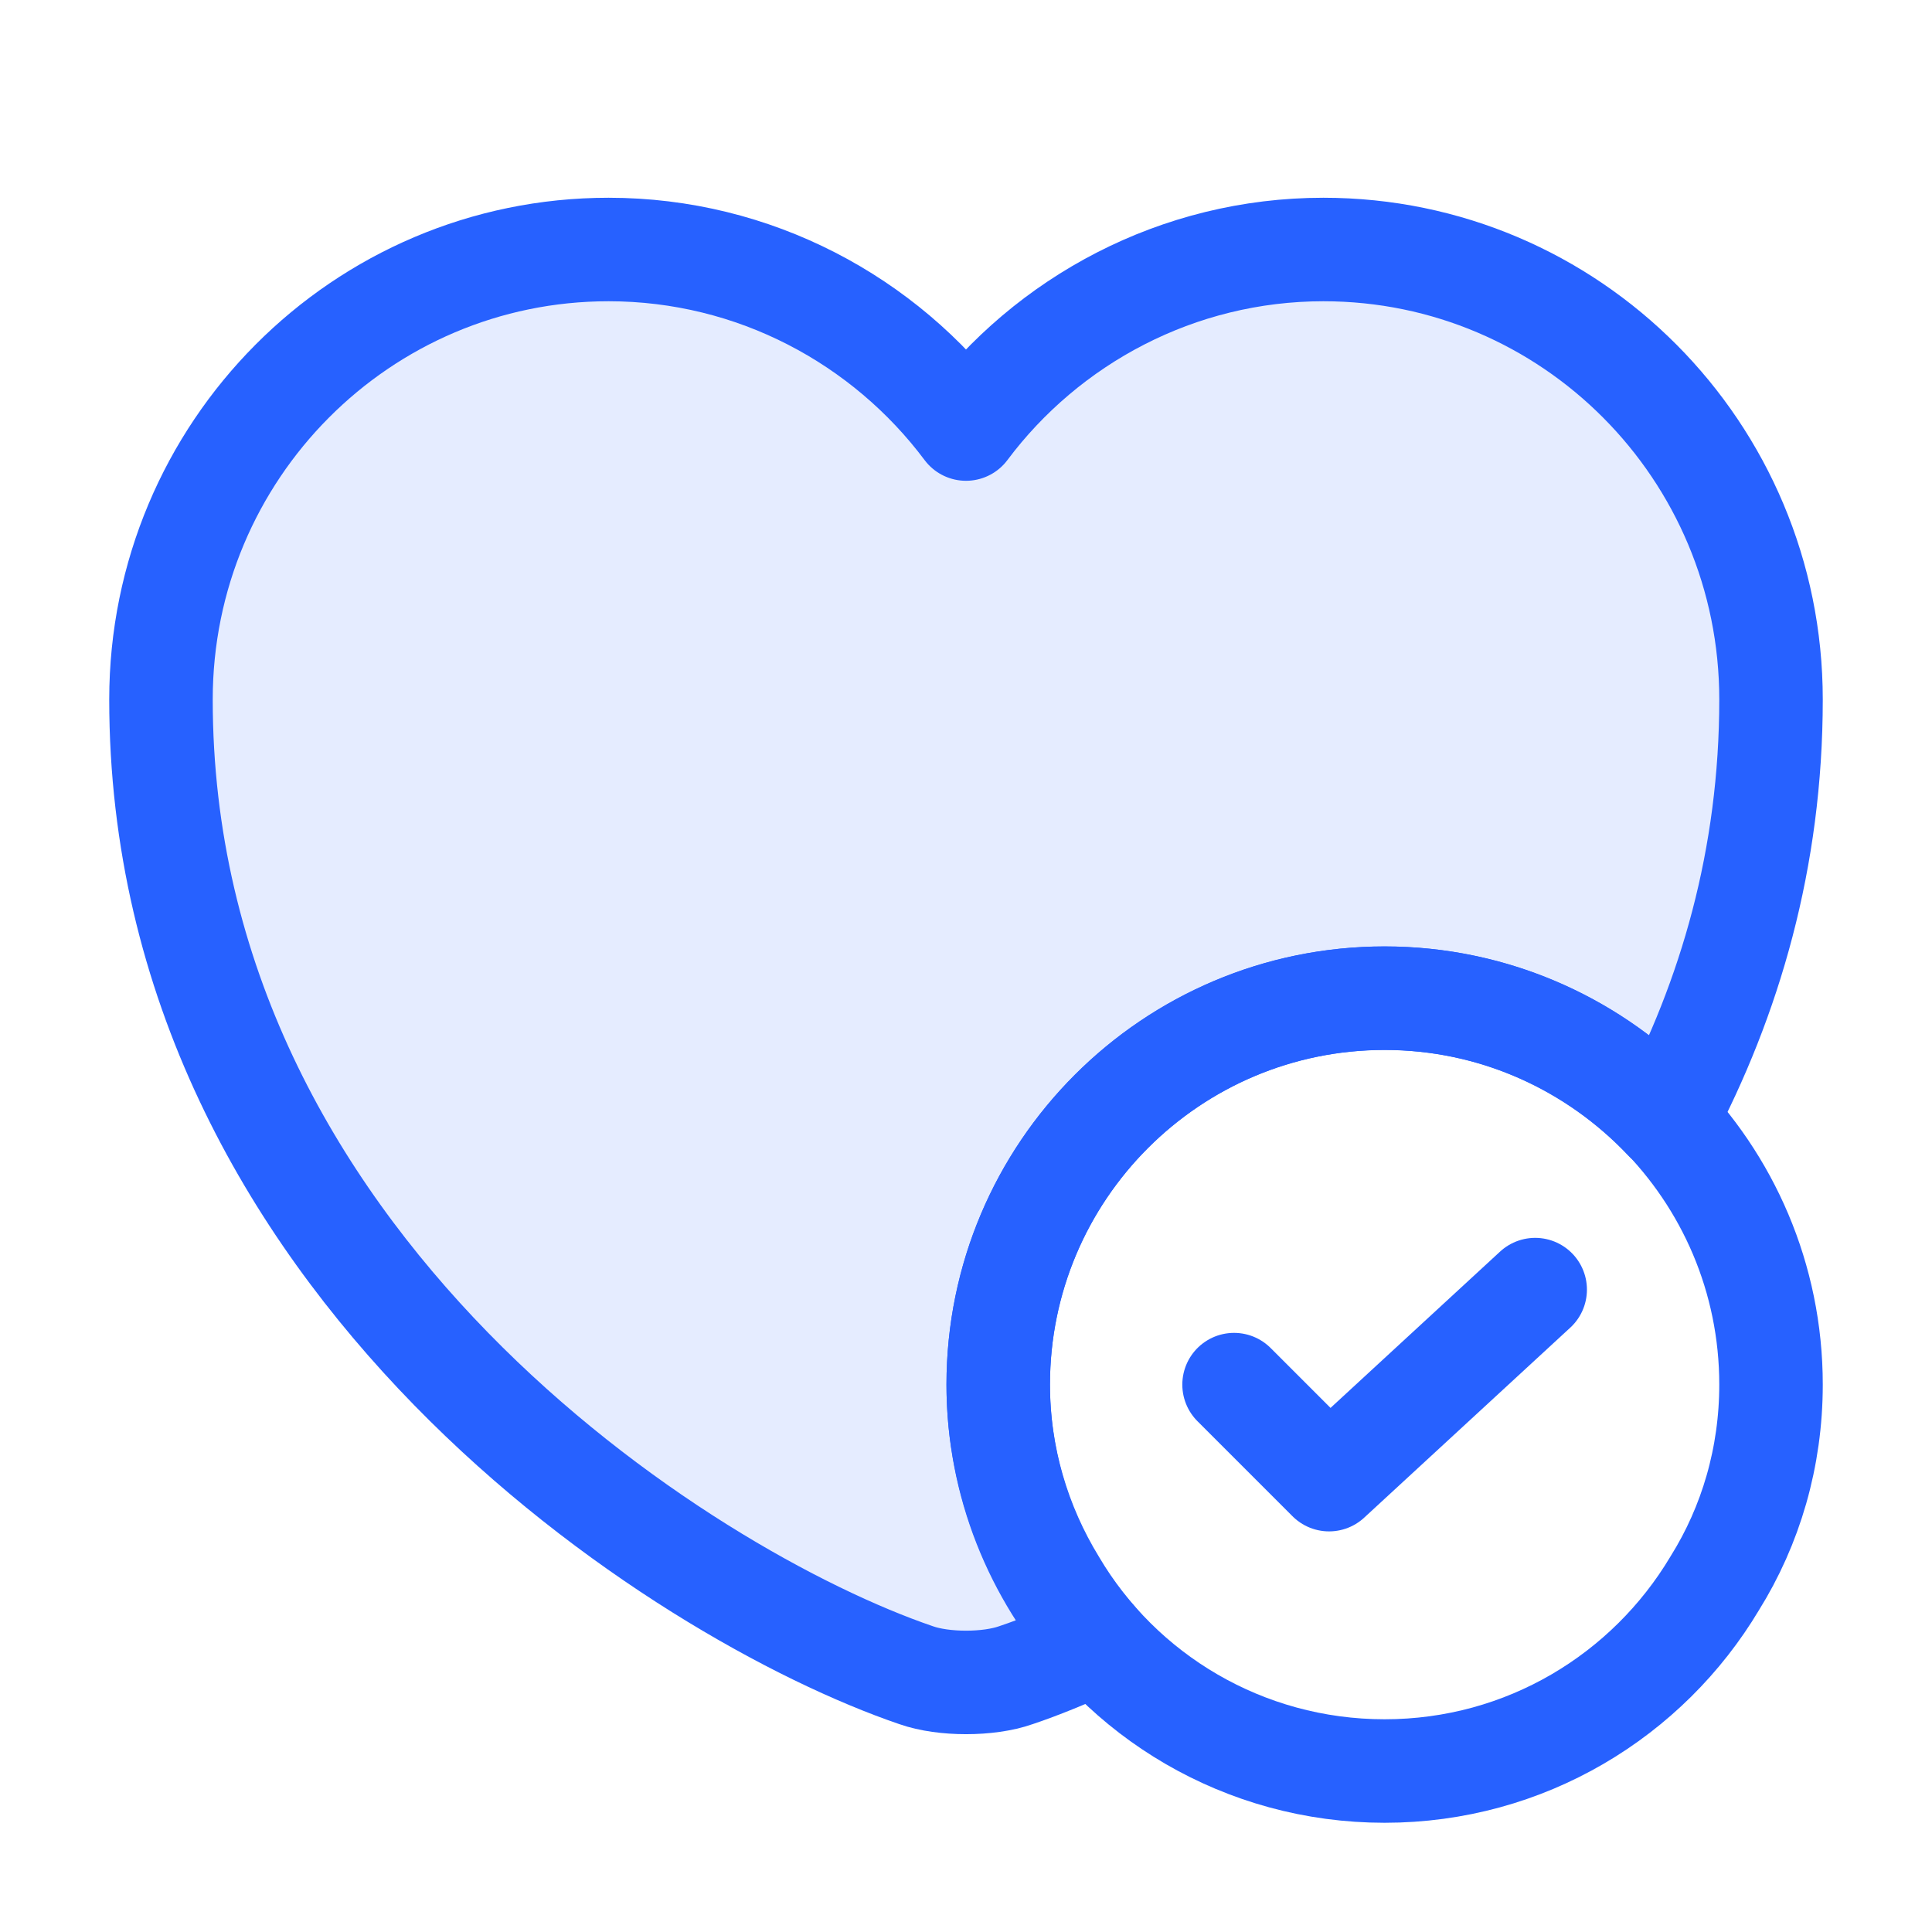 <svg width="28" height="28" viewBox="0 0 28 28" fill="none" xmlns="http://www.w3.org/2000/svg">
<path d="M25.667 20.067C25.667 21.117 25.375 22.108 24.85 22.948C23.882 24.57 22.108 25.667 20.067 25.667C18.025 25.667 16.24 24.57 15.284 22.948C14.77 22.108 14.467 21.117 14.467 20.067C14.467 16.975 16.975 14.467 20.067 14.467C23.159 14.467 25.667 16.975 25.667 20.067Z" stroke="#2761FF" stroke-width="1.5" stroke-miterlimit="10" stroke-linecap="round" stroke-linejoin="round"/>
<path d="M17.885 20.067L19.262 21.444L22.249 18.69" stroke="#2761FF" stroke-width="1.5" stroke-linecap="round" stroke-linejoin="round"/>
<path d="M25.667 10.138C25.667 12.436 25.072 14.466 24.139 16.228C23.112 15.143 21.665 14.466 20.067 14.466C16.975 14.466 14.467 16.975 14.467 20.066C14.467 21.501 15.015 22.808 15.902 23.8C15.47 23.998 15.073 24.161 14.723 24.278C14.327 24.418 13.674 24.418 13.277 24.278C9.893 23.123 2.333 18.305 2.333 10.138C2.333 6.533 5.239 3.616 8.82 3.616C10.932 3.616 12.822 4.643 14 6.218C15.178 4.643 17.069 3.616 19.18 3.616C22.762 3.616 25.667 6.533 25.667 10.138Z" fill="#2761FF" fill-opacity="0.12" stroke="#2761FF" stroke-width="1.5" stroke-linecap="round" stroke-linejoin="round"/>
</svg>
